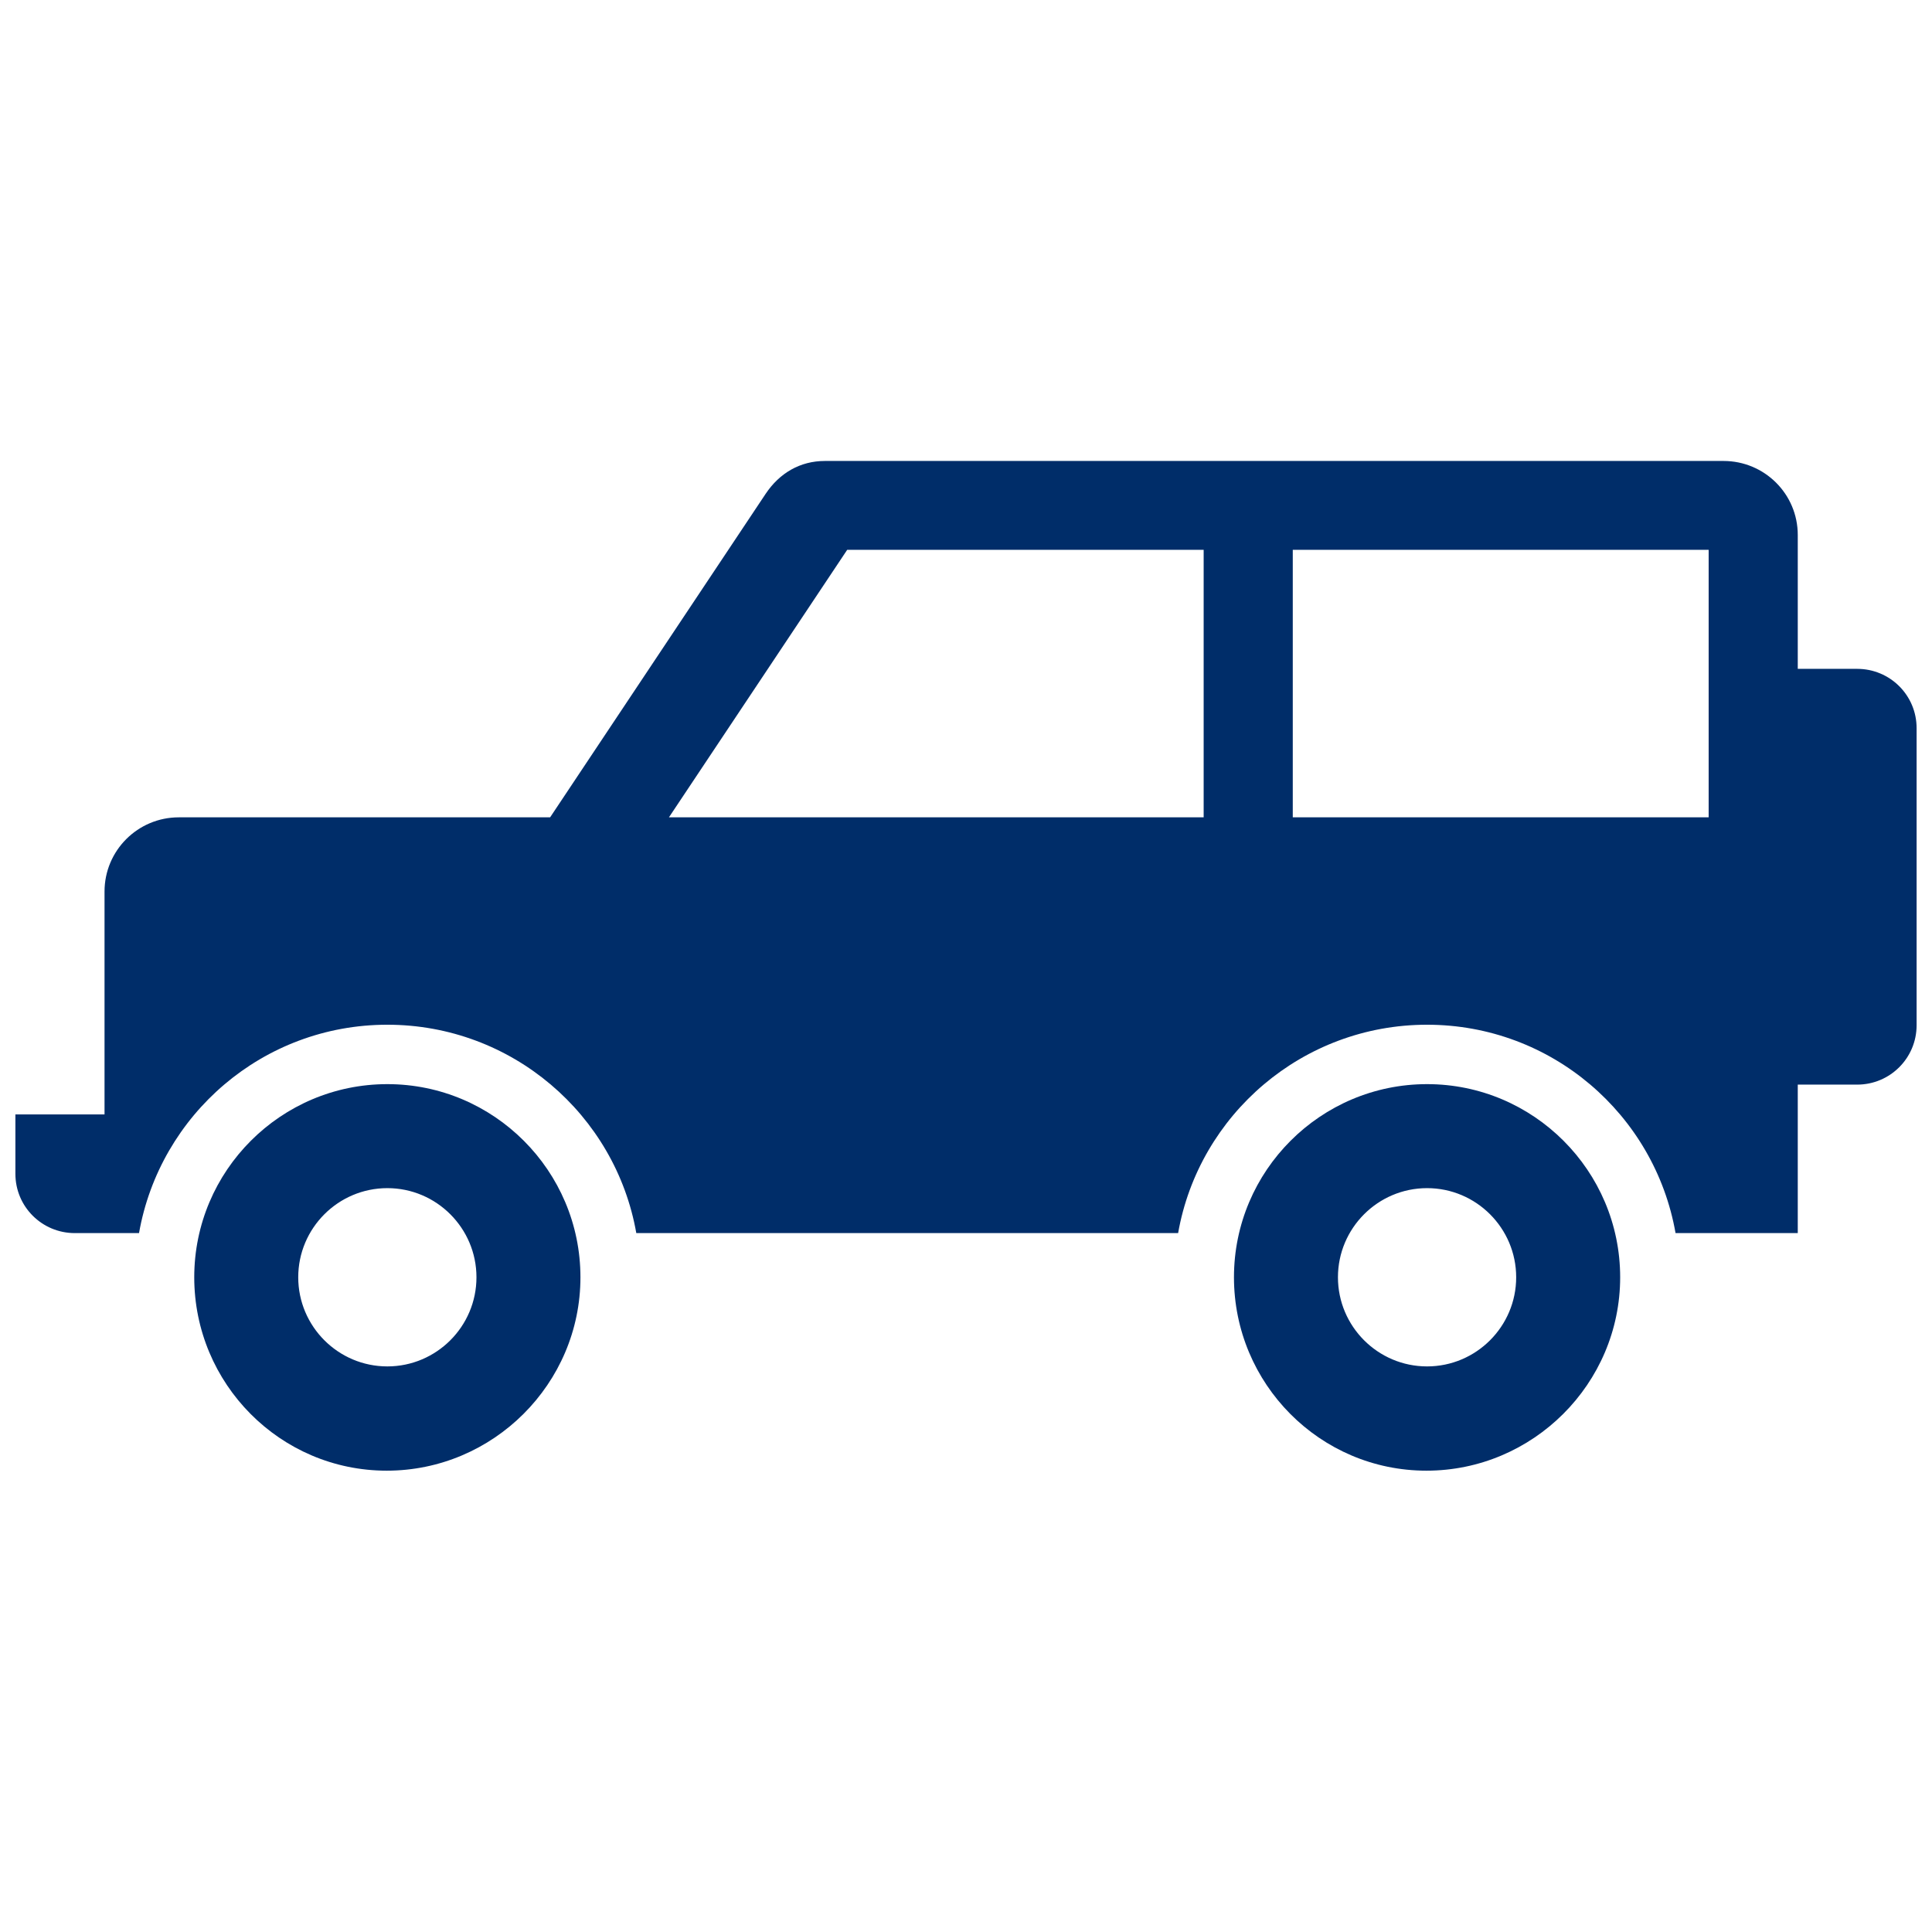 <svg xmlns="http://www.w3.org/2000/svg" xmlns:xlink="http://www.w3.org/1999/xlink" width="500" zoomAndPan="magnify" viewBox="0 0 375 375" height="500" preserveAspectRatio="xMidYMid meet" version="1.0"><defs><clipPath id="c43dbfe846"><path d="M 0 86.59 L 375 86.59 L 375 288.34 L 0 288.34 Z M 0 86.59 " clip-rule="nonzero"/></clipPath><clipPath id="115ce2a931"><rect x="0" width="375" y="0" height="203"/></clipPath></defs><g clip-path="url(#c43dbfe846)"><g transform="matrix(1, 0, 0, 1, 0, 86)"><g clip-path="url(#115ce2a931)"><path fill="#002d69" d="M 20.289 130.305 L 20.289 87.047 C 20.289 79.09 26.746 72.645 34.703 72.645 L 106.777 72.645 L 148.621 9.836 C 151.305 5.828 155.297 3.473 160.113 3.473 L 334.531 3.473 C 342.488 3.473 348.945 9.879 348.945 17.84 L 348.945 43.824 L 360.48 43.824 C 366.852 43.824 372.012 48.953 372.012 55.328 L 372.012 113 C 372.012 119.375 366.852 124.523 360.48 124.523 L 348.945 124.523 L 348.945 153.344 L 325.223 153.344 C 321.188 130.348 301.148 112.898 276.988 112.898 C 252.844 112.898 232.723 130.348 228.672 153.344 L 123.504 153.344 C 119.469 130.348 99.34 112.898 75.18 112.898 C 51.035 112.898 31.035 130.348 26.984 153.344 L 14.52 153.344 C 8.148 153.344 2.988 148.211 2.988 141.836 L 2.988 130.305 Z M 250.926 72.645 L 331.648 72.645 L 331.648 20.723 L 250.926 20.723 Z M 233.629 72.645 L 233.629 20.723 L 164.438 20.723 L 129.84 72.645 Z M 276.871 199.457 C 297.539 199.457 314.473 182.59 314.473 161.918 C 314.473 141.246 297.656 124.43 276.992 124.43 C 256.328 124.43 239.512 141.246 239.512 161.918 C 239.512 182.59 256.207 199.457 276.871 199.457 Z M 276.992 144.617 C 286.531 144.617 294.289 152.379 294.289 161.918 C 294.289 171.457 286.531 179.219 276.992 179.219 C 267.453 179.219 259.695 171.457 259.695 161.918 C 259.695 152.379 267.453 144.617 276.992 144.617 Z M 75.062 199.457 C 95.73 199.457 112.664 182.59 112.664 161.918 C 112.664 141.246 95.852 124.43 75.184 124.43 C 54.516 124.43 37.703 141.246 37.703 161.918 C 37.703 182.59 54.398 199.457 75.062 199.457 Z M 75.184 144.617 C 84.723 144.617 92.48 152.379 92.48 161.918 C 92.48 171.457 84.723 179.219 75.184 179.219 C 65.645 179.219 57.887 171.457 57.887 161.918 C 57.887 152.379 65.645 144.617 75.184 144.617 Z M 75.184 144.617 " fill-opacity="1" fill-rule="nonzero"/></g></g></g></svg>